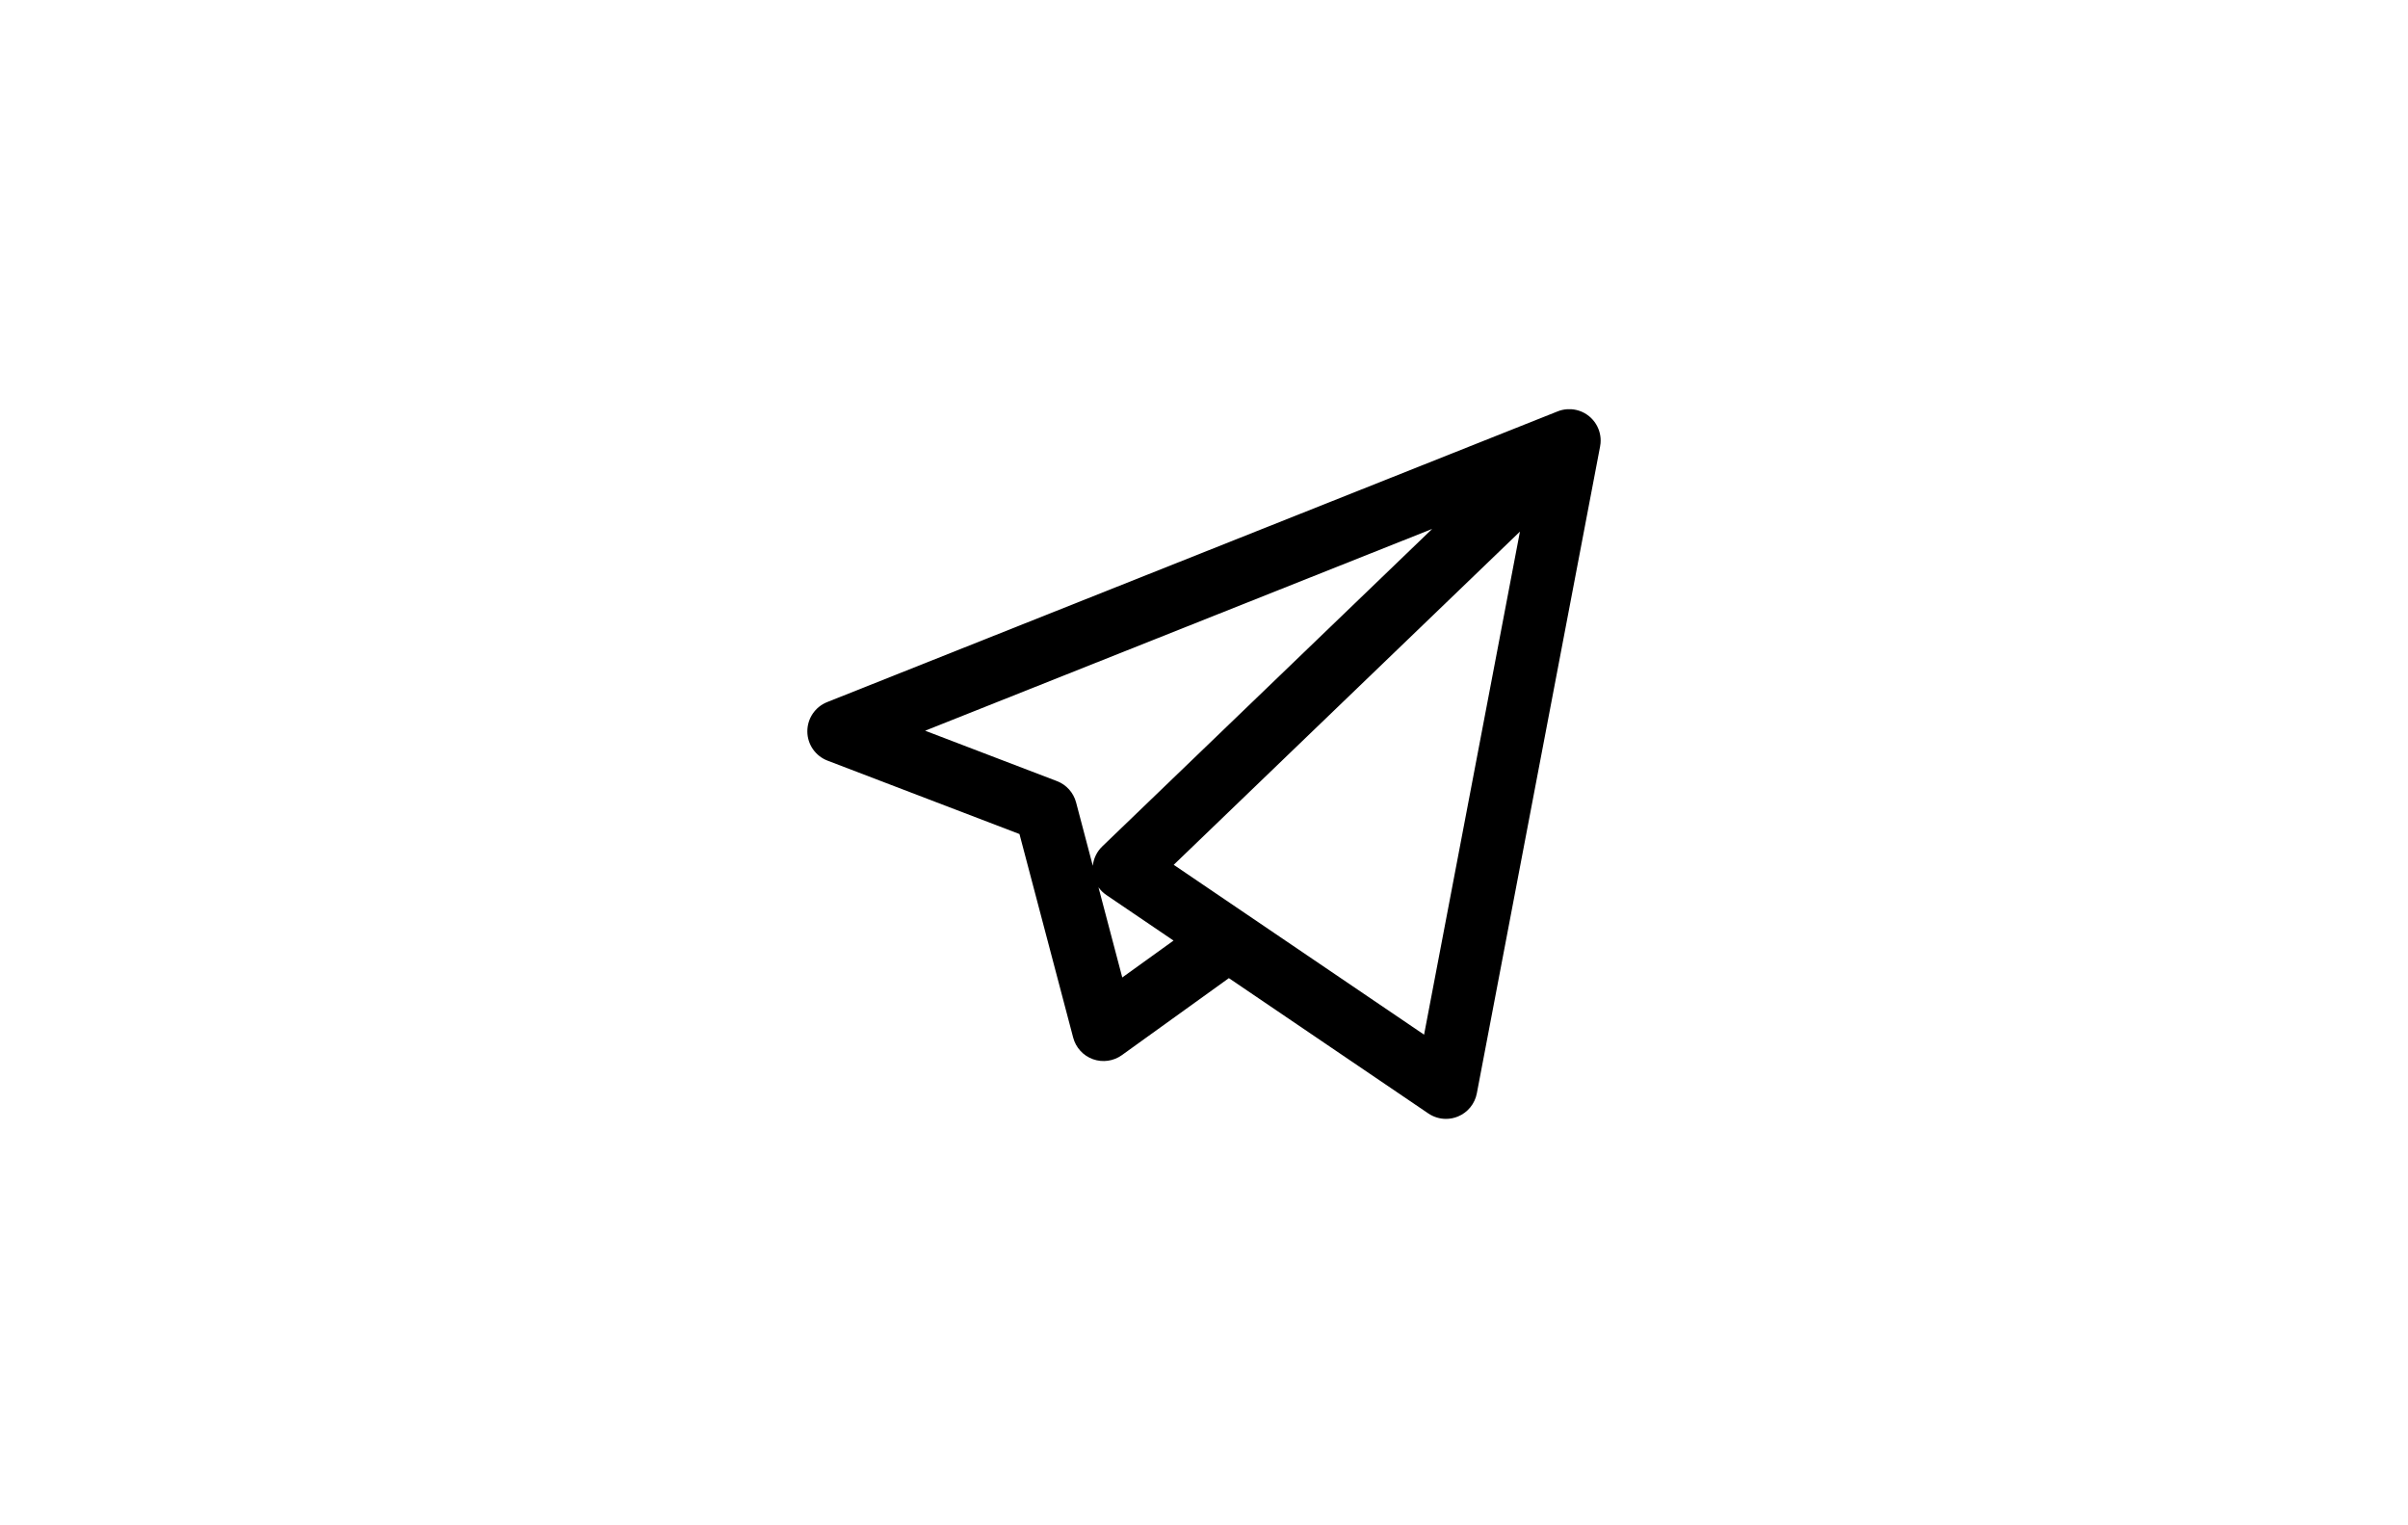 <?xml version="1.0" encoding="UTF-8"?> <svg xmlns="http://www.w3.org/2000/svg" width="859" height="544" viewBox="0 0 859 544" fill="none"><rect width="859" height="544" fill="white"></rect><g clip-path="url(#clip0_60_2)"><path d="M515.823 399.069C513.612 399.069 511.417 398.414 509.533 397.137L438.376 348.87L400.211 376.331C397.218 378.484 393.36 379.026 389.884 377.783C386.413 376.537 383.777 373.662 382.836 370.097L363.673 297.474L295.201 271.293C290.89 269.644 288.031 265.52 288 260.905C287.969 256.289 290.771 252.127 295.06 250.419L555.416 146.822C556.597 146.32 557.847 146.031 559.108 145.953C559.559 145.926 560.011 145.926 560.461 145.951C563.072 146.107 565.636 147.17 567.638 149.133C567.845 149.336 568.043 149.544 568.229 149.76C569.887 151.654 570.798 153.963 570.97 156.316C571.012 156.907 571.009 157.506 570.957 158.105C570.921 158.532 570.86 158.958 570.773 159.381L526.826 389.964C526.12 393.668 523.599 396.769 520.115 398.213C518.734 398.786 517.275 399.069 515.823 399.069ZM444.624 326.035L508.008 369.029L542.203 189.61L418.7 308.451L444.325 325.834C444.428 325.898 444.527 325.967 444.624 326.035ZM391.859 316.475L400.345 348.632L418.63 335.475L394.688 319.233C393.575 318.481 392.622 317.543 391.859 316.475ZM330.024 260.619L377.04 278.595C380.409 279.883 382.951 282.714 383.871 286.201L389.833 308.797C390.107 306.191 391.288 303.739 393.207 301.891L510.888 188.654L330.024 260.619Z" fill="black"></path></g><defs><clipPath id="clip0_60_2"><rect width="283" height="283" fill="white" transform="translate(288 131)"></rect></clipPath></defs></svg> 